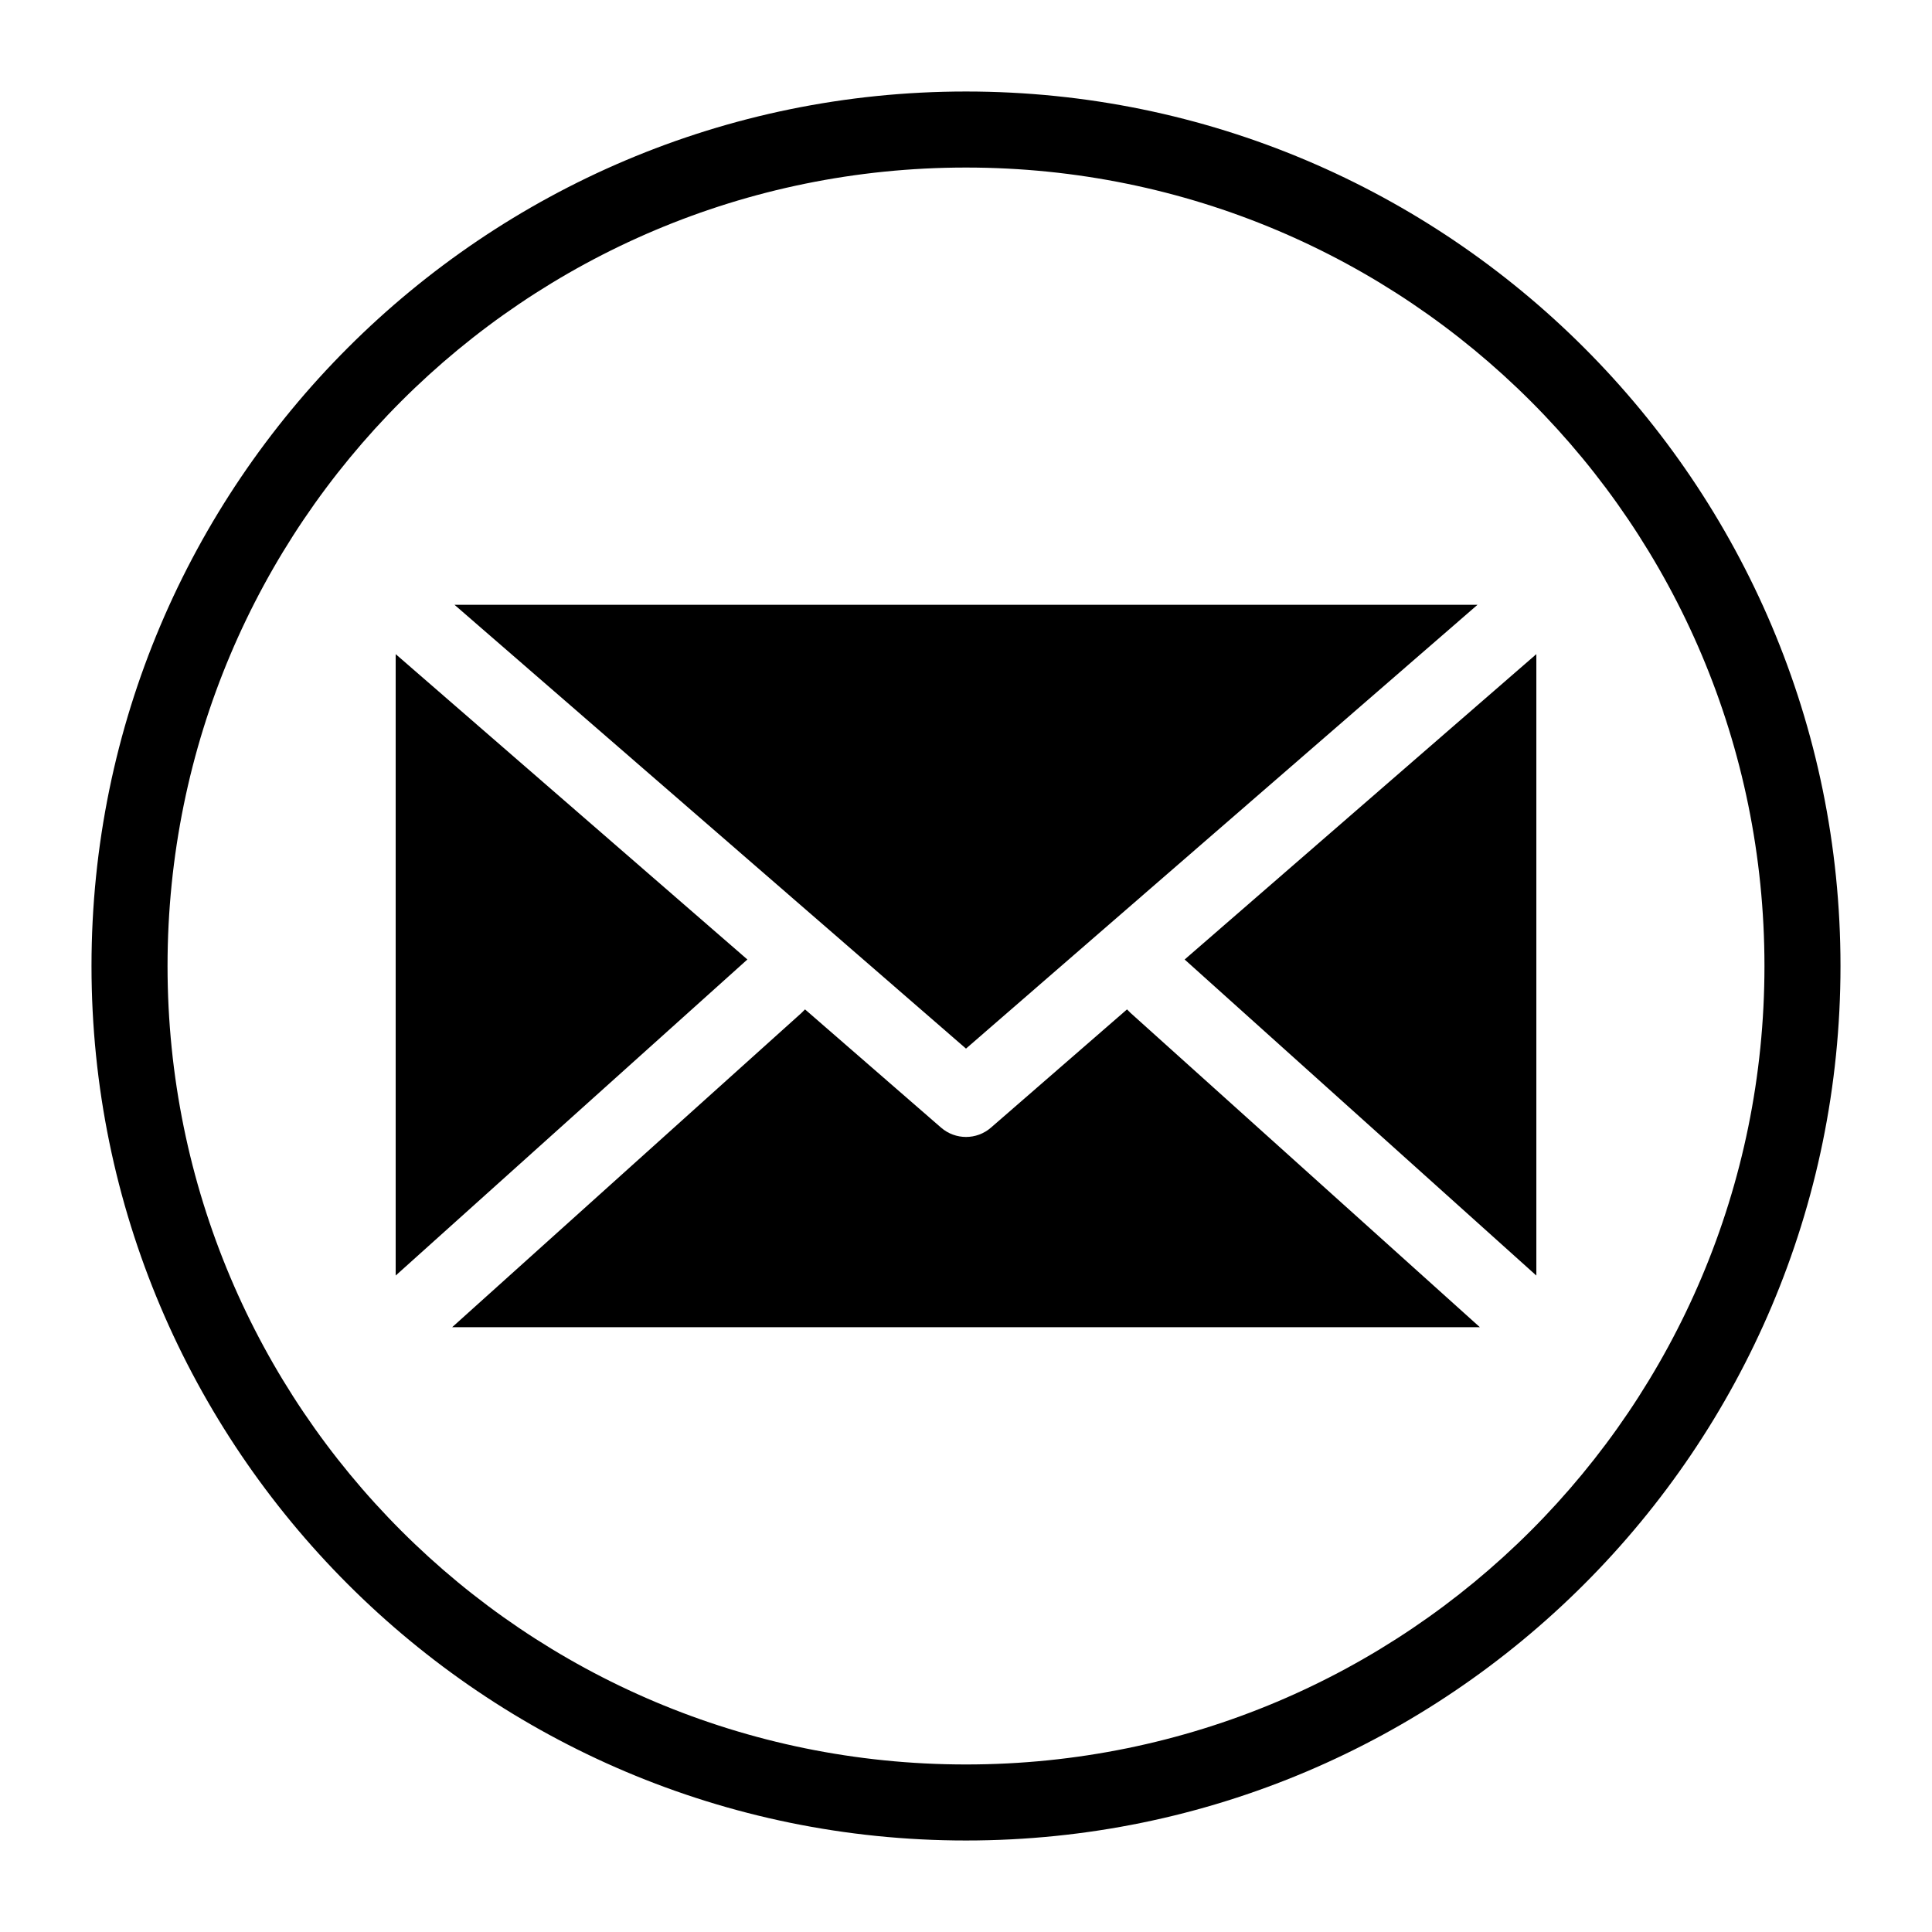 <?xml version="1.0" encoding="UTF-8"?>
<!-- The Best Svg Icon site in the world: iconSvg.co, Visit us! https://iconsvg.co -->
<svg fill="#000000" width="800px" height="800px" version="1.1" viewBox="144 144 512 512" xmlns="http://www.w3.org/2000/svg">
 <path d="m400 168.25c-127.88 0-231.75 103.88-231.75 231.75s103.88 231.75 231.75 231.75 231.75-103.88 231.75-231.75-103.88-231.75-231.75-231.75zm0 20.152c116.98 0 211.6 94.617 211.6 211.6s-94.617 211.6-211.6 211.6-211.6-94.617-211.6-211.6 94.617-211.6 211.6-211.6zm-135.55 115.88 135.55 117.61 135.55-117.61h-271.11zm-15.59 13.07v164.68l93.203-83.758zm302.29 0-93.203 80.926 93.203 83.758zm-193.81 94.148-0.945 0.945-92.574 83.285h272.37l-92.574-83.285-0.945-0.945-36.055 31.332c-3.789 3.297-9.43 3.297-13.223 0z"/>
</svg>